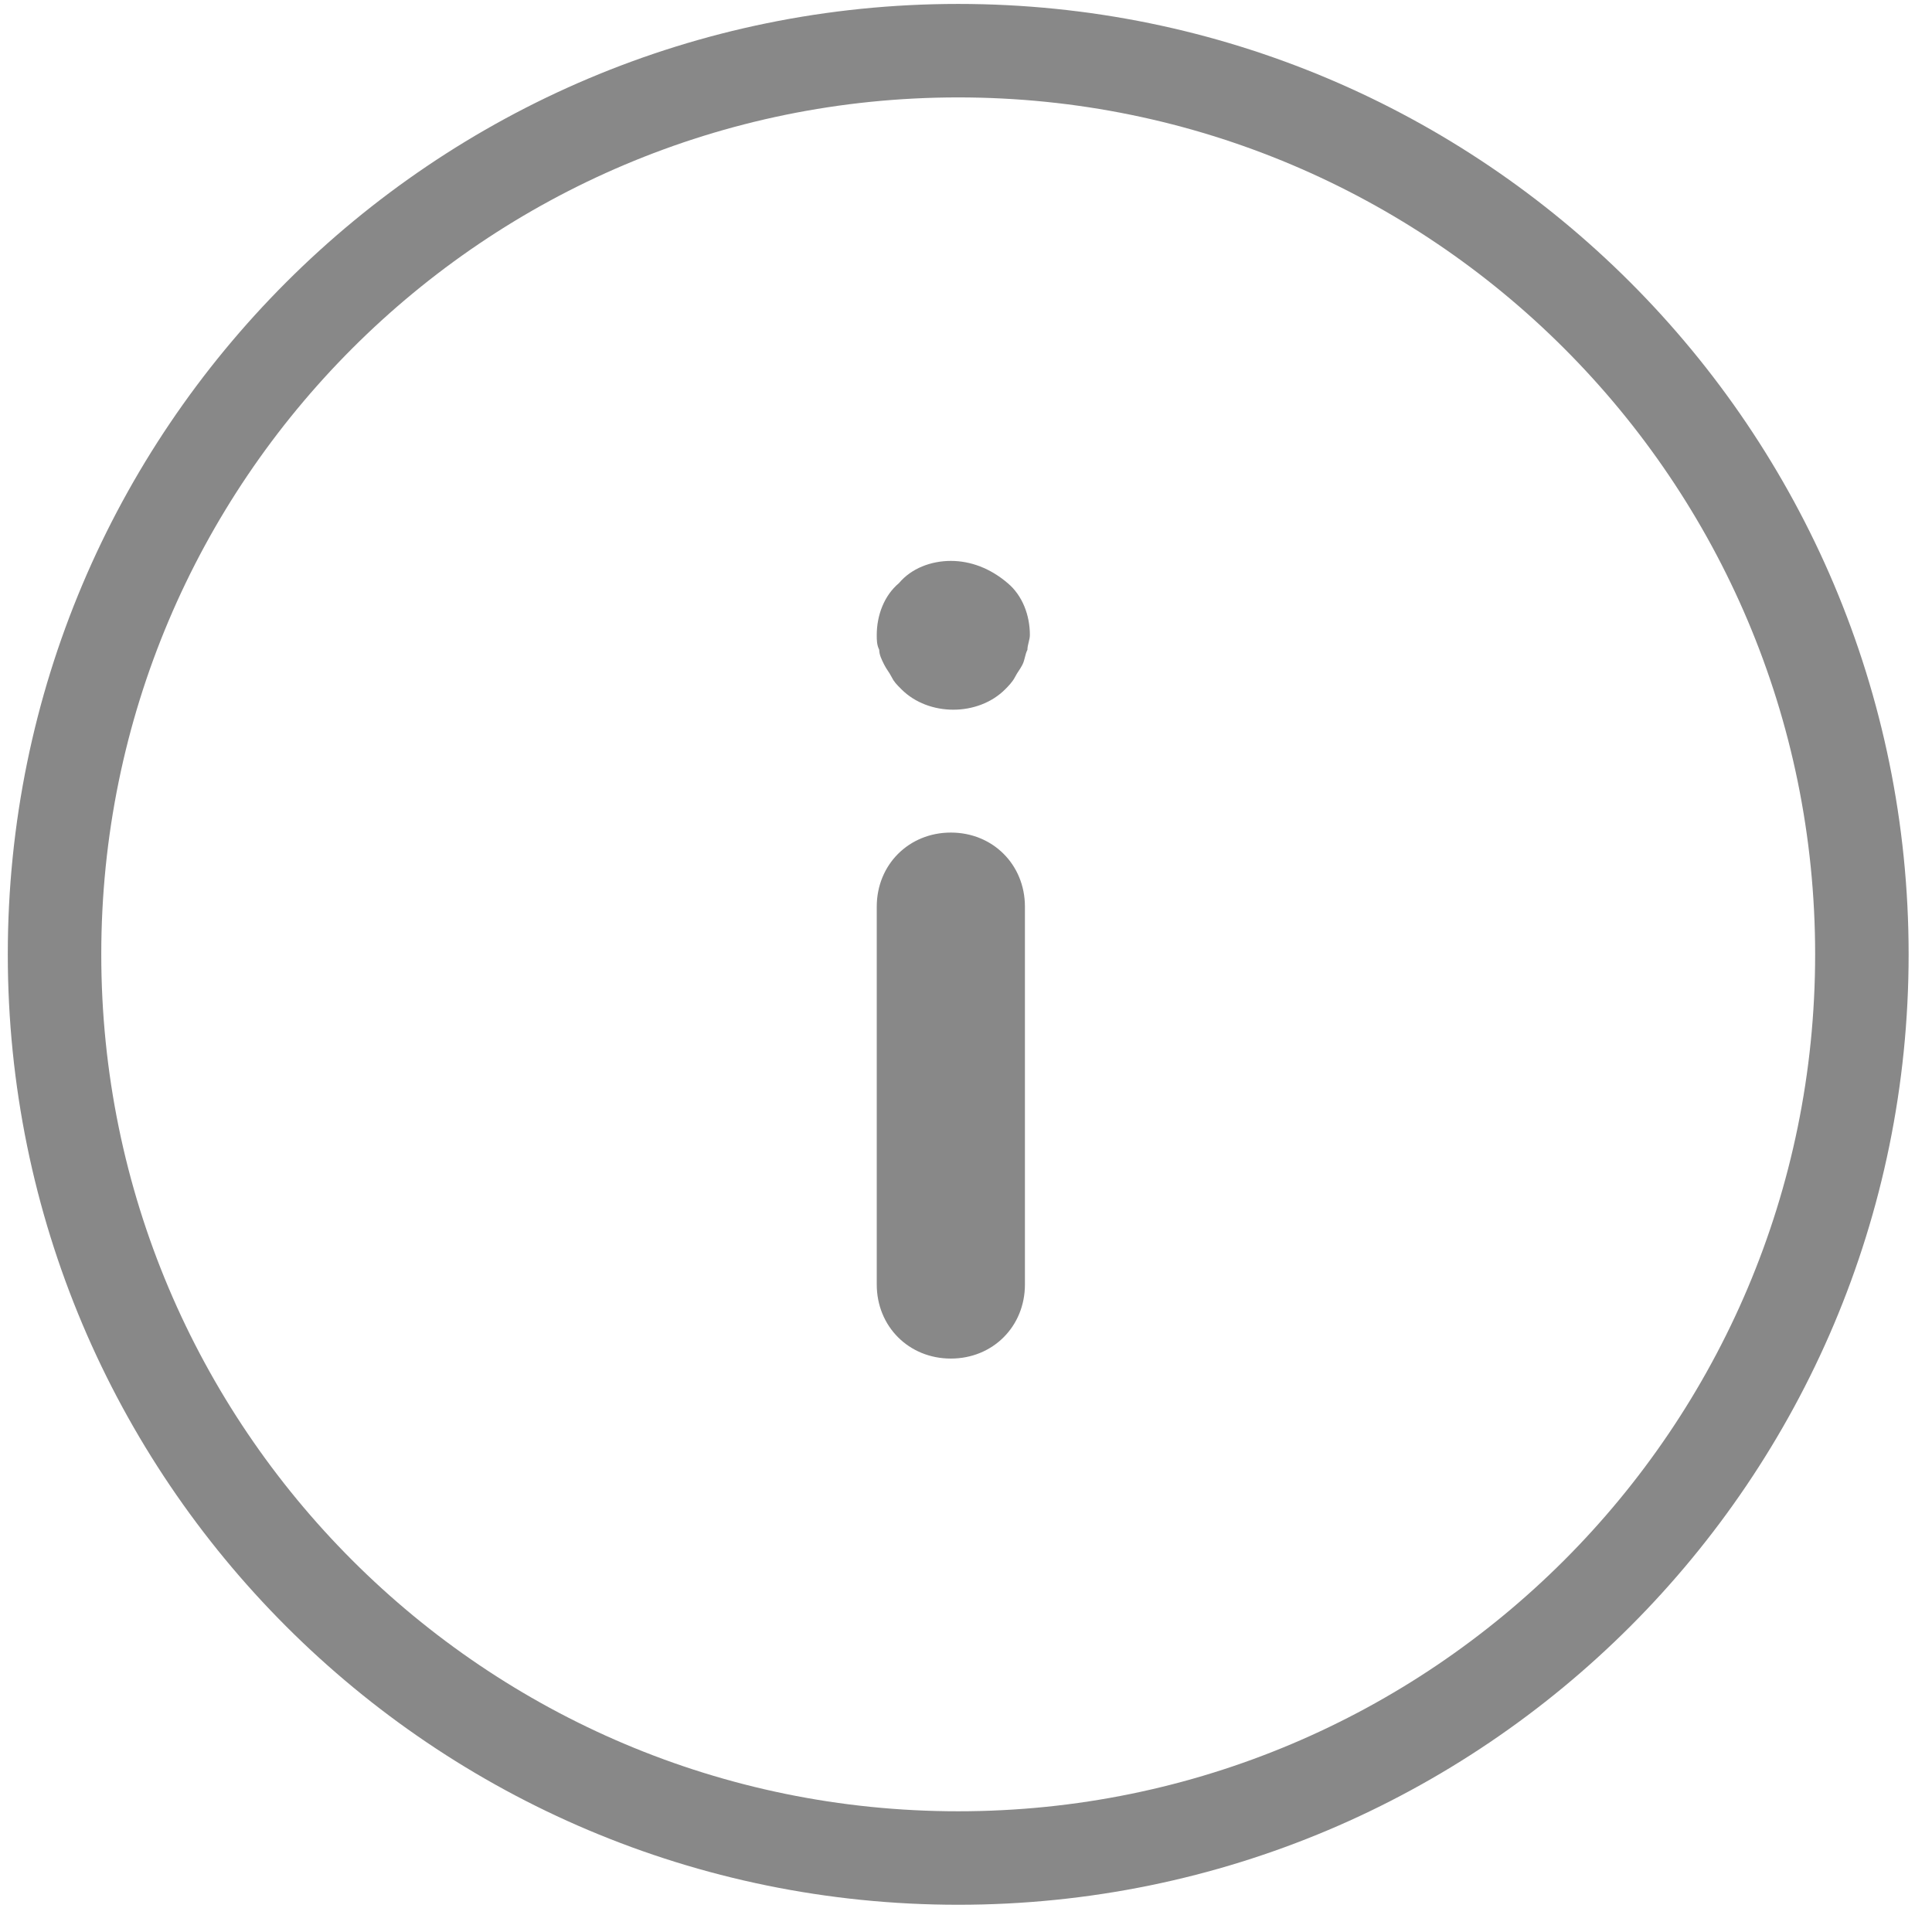 <svg width="62" height="62" viewBox="0 0 62 62" fill="none" xmlns="http://www.w3.org/2000/svg">
<path fill-rule="evenodd" clip-rule="evenodd" d="M30.75 3.126C15.562 3.126 3.25 15.438 3.25 30.626C3.25 45.814 15.562 58.126 30.75 58.126C45.938 58.126 58.25 45.814 58.25 30.626C58.25 15.438 45.938 3.126 30.75 3.126ZM0.25 30.626C0.25 13.782 13.905 0.126 30.75 0.126C47.595 0.126 61.25 13.782 61.25 30.626C61.25 47.471 47.595 61.126 30.75 61.126C13.905 61.126 0.25 47.471 0.25 30.626ZM30.514 26.718C29.166 26.718 28.136 27.748 28.136 29.095V41.221C28.136 42.568 29.166 43.598 30.514 43.598C31.861 43.598 32.891 42.568 32.891 41.221V29.095C32.891 27.748 31.861 26.718 30.514 26.718ZM28.849 18.713C29.246 18.238 29.88 18 30.514 18C31.148 18 31.782 18.238 32.337 18.713C32.812 19.11 33.05 19.744 33.05 20.378C33.05 20.457 33.03 20.536 33.01 20.615C32.99 20.695 32.971 20.774 32.971 20.853C32.931 20.932 32.911 21.012 32.891 21.091C32.871 21.17 32.852 21.249 32.812 21.329C32.772 21.408 32.733 21.467 32.693 21.527C32.654 21.586 32.614 21.646 32.574 21.725C32.495 21.883 32.337 22.042 32.257 22.121C31.386 22.993 29.8 22.993 28.929 22.121C28.77 21.963 28.691 21.883 28.612 21.725C28.572 21.646 28.532 21.586 28.493 21.527C28.453 21.467 28.414 21.408 28.374 21.329C28.295 21.17 28.215 21.012 28.215 20.853C28.136 20.695 28.136 20.536 28.136 20.378C28.136 19.744 28.374 19.11 28.849 18.713Z" fill="#888888"/>
</svg>
